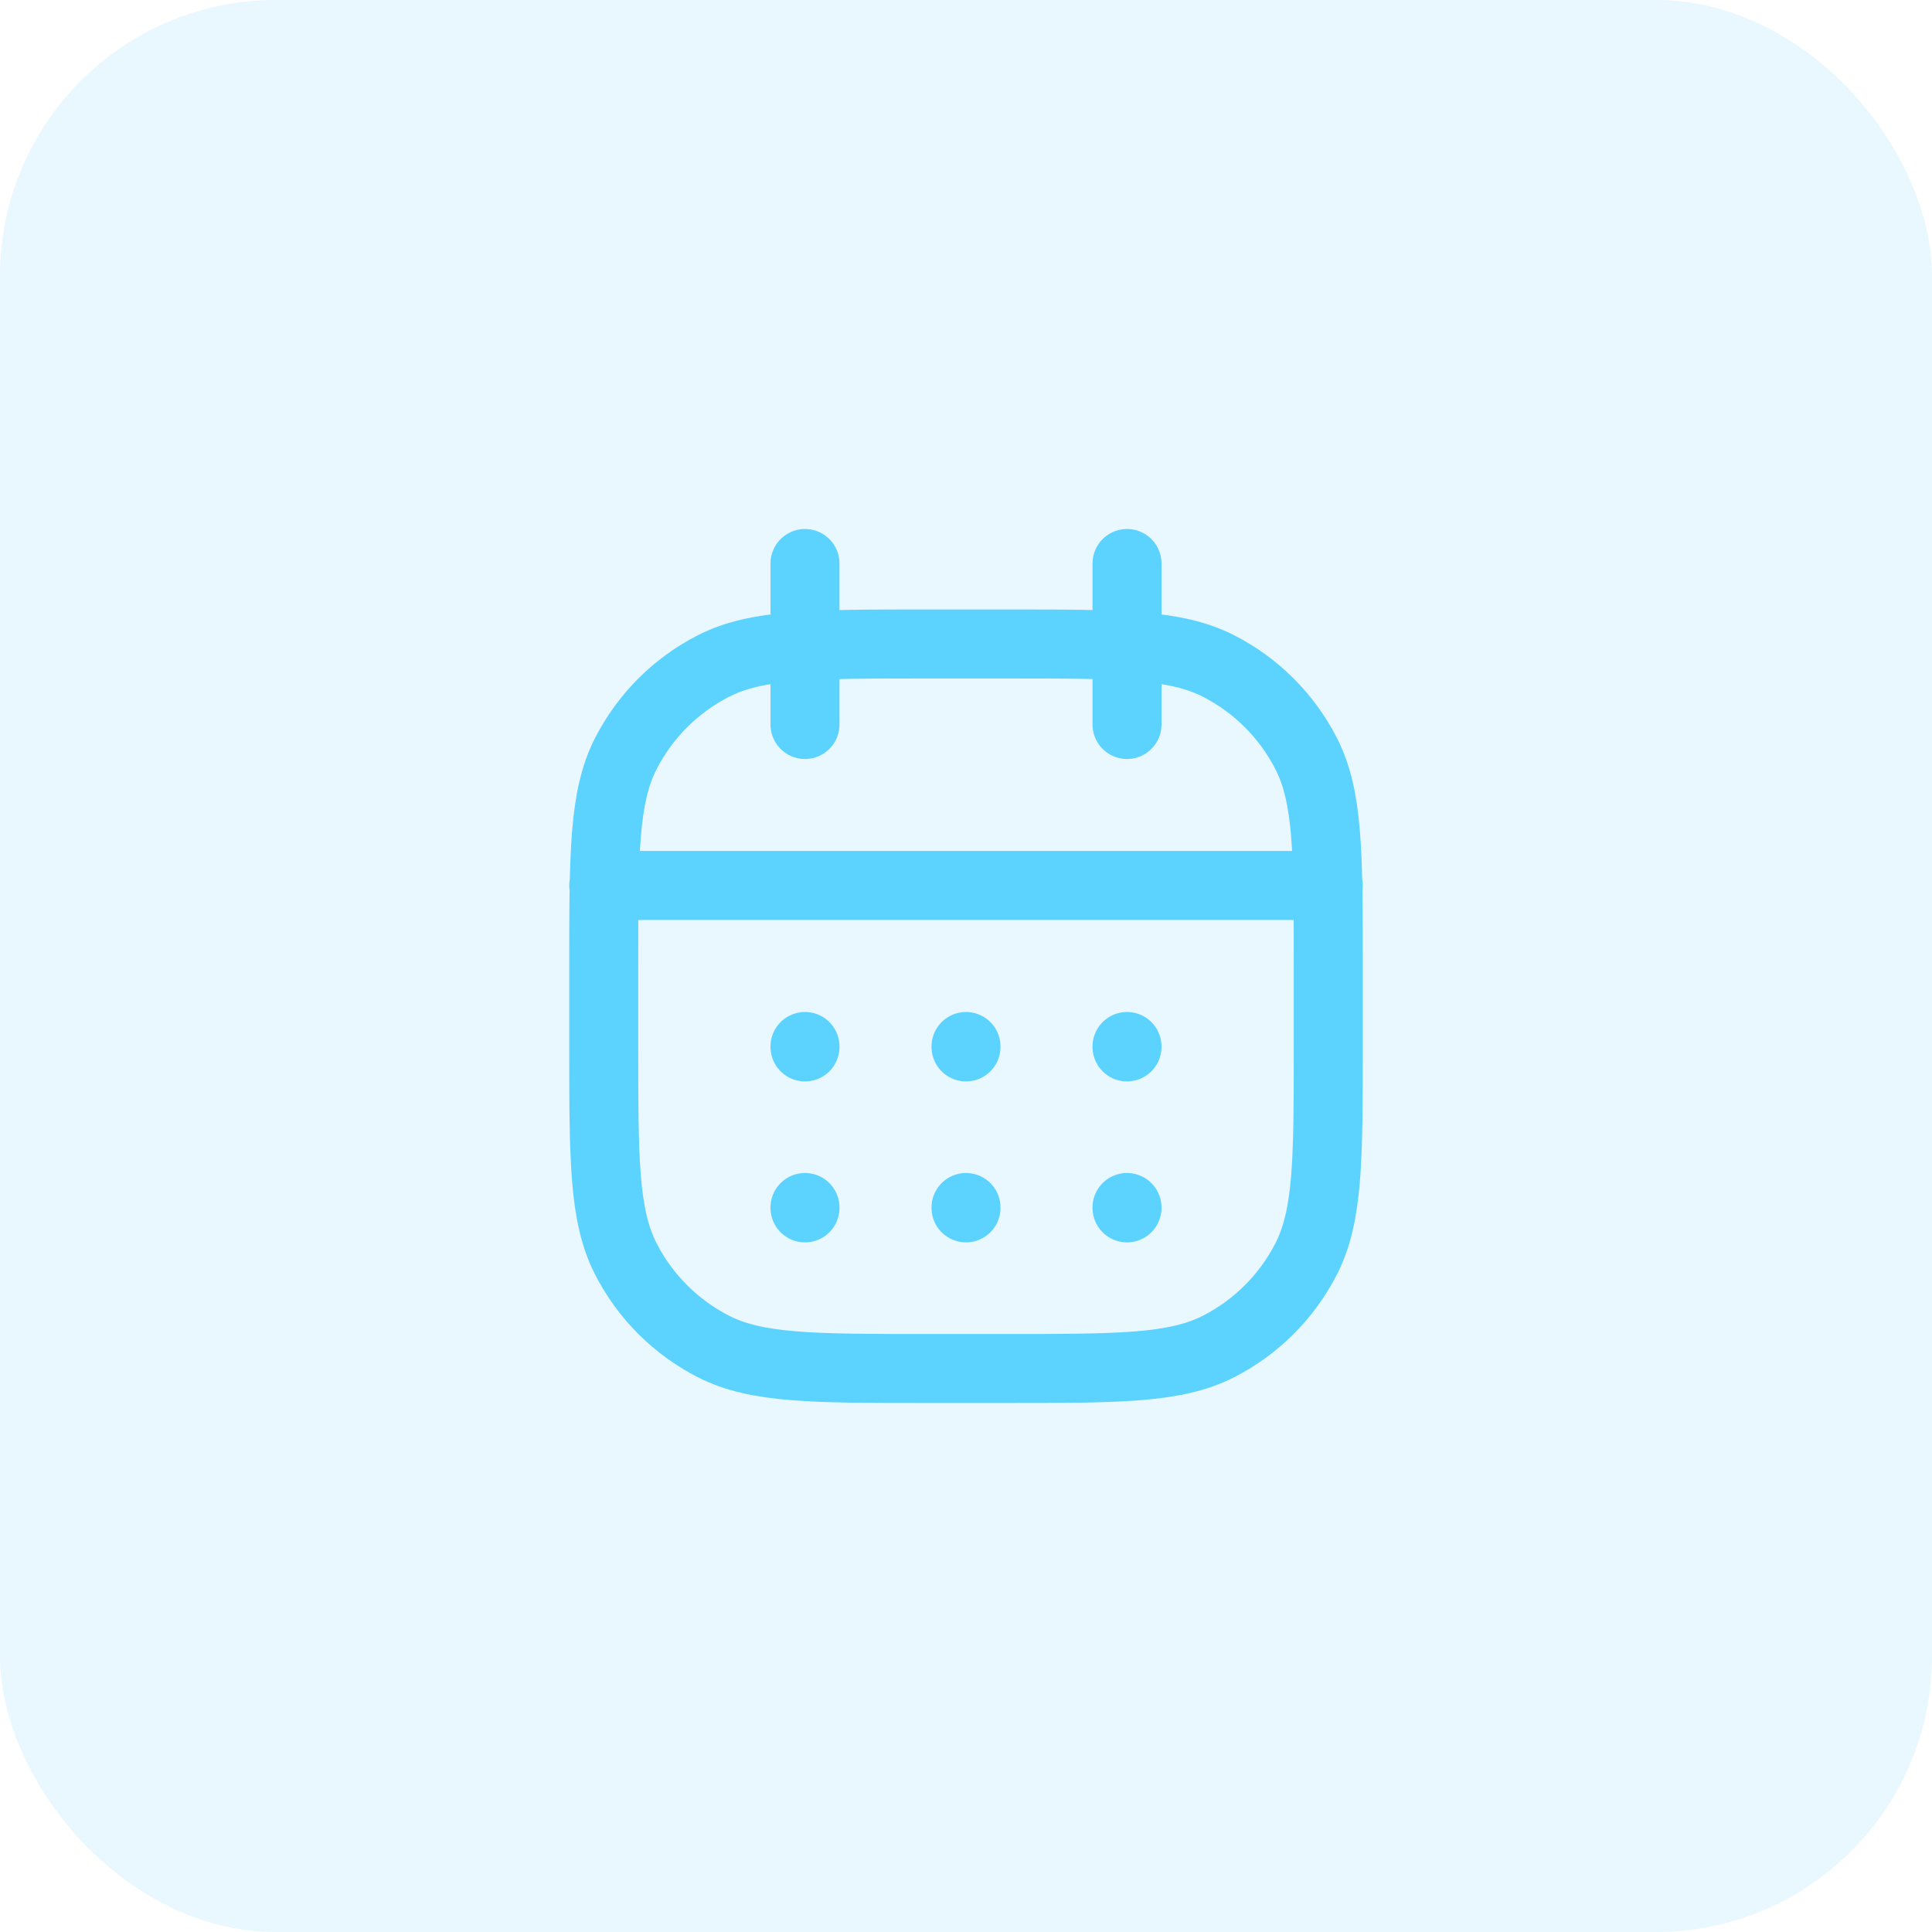 <svg xmlns="http://www.w3.org/2000/svg" width="56" height="56" viewBox="0 0 56 56" fill="none"><rect width="56" height="56" rx="8" fill="#1FAEFF" fill-opacity="0.1"></rect><path d="M23.333 16.333V21M32.667 16.333V21M17.5 25.666L38.5 25.666M23.333 30.333V30.345M28 30.333V30.345M32.667 30.333V30.345M23.333 35V35.011M28 35V35.011M32.667 35V35.011M29.167 39.666H26.833C23.566 39.666 21.933 39.666 20.685 39.031C19.587 38.471 18.695 37.579 18.136 36.481C17.5 35.233 17.5 33.6 17.5 30.333L17.5 28C17.5 24.733 17.5 23.099 18.136 21.851C18.695 20.754 19.587 19.861 20.685 19.302C21.933 18.666 23.566 18.666 26.833 18.666H29.167C32.434 18.666 34.067 18.666 35.315 19.302C36.413 19.861 37.305 20.754 37.864 21.851C38.5 23.099 38.5 24.733 38.5 28V30.333C38.5 33.6 38.5 35.233 37.864 36.481C37.305 37.579 36.413 38.471 35.315 39.031C34.067 39.666 32.434 39.666 29.167 39.666Z" stroke="#5CD3FF" stroke-width="2" stroke-linecap="round" stroke-linejoin="round"></path></svg>